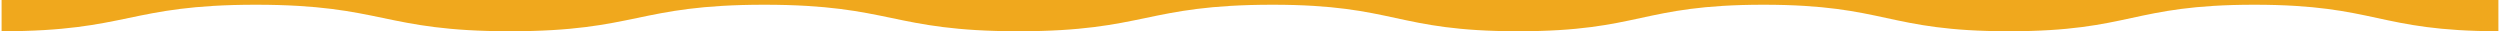 <?xml version="1.0" encoding="UTF-8"?>
<!DOCTYPE svg PUBLIC "-//W3C//DTD SVG 1.1//EN" "http://www.w3.org/Graphics/SVG/1.1/DTD/svg11.dtd">
<!-- Creator: CorelDRAW -->
<svg xmlns="http://www.w3.org/2000/svg" xml:space="preserve" width="2560px" height="32px" version="1.1" style="shape-rendering:geometricPrecision; text-rendering:geometricPrecision; image-rendering:optimizeQuality; fill-rule:evenodd; clip-rule:evenodd"
viewBox="0 0 2559.77 32.038"
 xmlns:xlink="http://www.w3.org/1999/xlink"
 xmlns:xodm="http://www.corel.com/coreldraw/odm/2003">
 <defs>
  <style type="text/css">
   <![CDATA[
    .fil0 {fill:#F0A81D;fill-rule:nonzero}
   ]]>
  </style>
 </defs>
 <g id="Capa_x0020_1">
  <path class="fil0" d="M0 0l2559.77 0 0 32.038c-61.941,-0.095 -93.645,-6.946 -124.322,-13.582 -30.957,-6.687 -62.968,-13.607 -125.935,-13.607 -62.955,0 -94.964,6.92 -125.922,13.607 -30.891,6.676 -62.835,13.582 -125.656,13.582 -62.821,0 -94.764,-6.906 -125.642,-13.582 -30.957,-6.687 -62.968,-13.607 -125.935,-13.607 -62.954,0 -94.965,6.92 -125.924,13.607 -30.889,6.676 -62.819,13.582 -125.64,13.582 -62.834,0 -94.765,-6.906 -125.656,-13.582 -30.957,-6.687 -62.954,-13.607 -125.922,-13.607 -65.234,0 -98.391,6.92 -130.455,13.607 -32.01,6.676 -65.1,13.582 -130.201,13.582 -65.088,0 -98.178,-6.906 -130.188,-13.582 -32.064,-6.687 -65.221,-13.607 -130.455,-13.607 -65.234,0 -98.392,6.92 -130.455,13.607 -31.998,6.676 -65.088,13.582 -130.189,13.582 -65.087,0 -98.177,-6.906 -130.188,-13.582 -32.064,-6.687 -65.221,-13.607 -130.442,-13.607 -65.234,0 -98.391,6.92 -130.455,13.607 -32.01,6.676 -65.1,13.582 -130.188,13.582l0 -32.038z"/>
 </g>
</svg>
